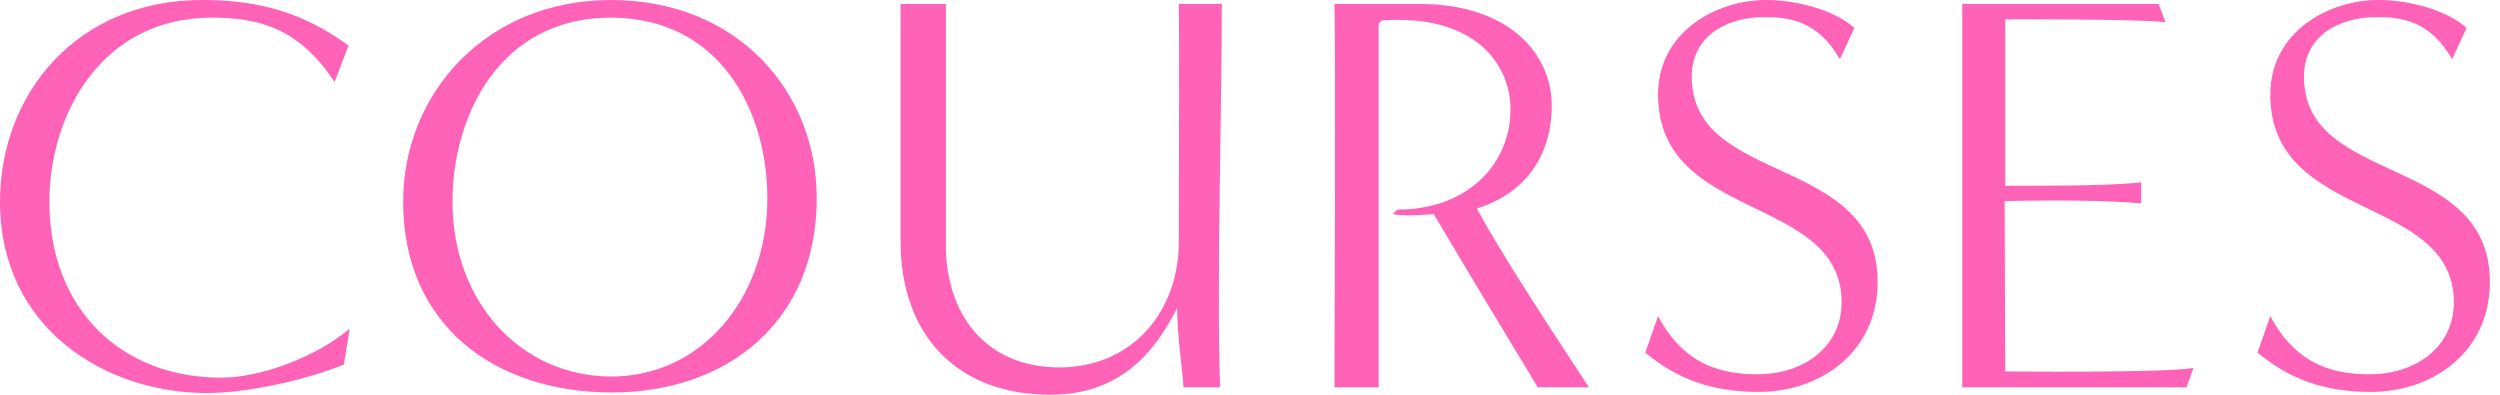 <svg width="114" height="18" viewBox="0 0 114 18" fill="none" xmlns="http://www.w3.org/2000/svg">
<g clip-path="url(#clip0_156_3587)">
<path d="M15.681 16.623C13.959 17.325 11.284 17.922 9.43 17.922C4.821 17.922 0 14.987 0 9.195C0 4.286 3.496 0 9.218 0C11.814 0 13.827 0.571 15.893 2.078L15.257 3.74C13.615 1.247 11.761 0.805 9.642 0.805C4.635 0.805 2.252 5.221 2.252 9.195C2.252 14.156 5.589 17.221 10.066 17.221C11.973 17.221 14.463 16.234 15.946 14.987L15.681 16.623Z" fill="#FF63B7"/>
<path d="M27.892 17.896C22.595 17.896 18.383 14.857 18.383 9.195C18.383 4.286 22.144 0 27.866 0C33.587 0 37.243 4.13 37.243 9.039C37.243 14.675 33.163 17.896 27.892 17.896ZM34.991 9.039C34.991 5.065 32.846 0.805 27.839 0.805C22.833 0.805 20.634 5.221 20.634 9.195C20.634 13.792 23.76 17.143 27.839 17.169C31.945 17.195 34.991 13.636 34.991 9.039Z" fill="#FF63B7"/>
<path d="M53.966 17.663C53.966 17.273 53.675 15.299 53.675 14.052C52.801 15.766 51.291 18 47.9 18C43.583 18 41.066 15.221 41.066 11.013V0.182H43.133V11.117C43.106 14.338 44.96 16.753 48.298 16.753C51.635 16.753 53.754 14.208 53.754 11.013C53.754 7.559 53.781 1.637 53.754 0.182H55.715C55.715 5.169 55.476 12.675 55.635 17.663H53.966Z" fill="#FF63B7"/>
<path d="M70.124 17.663C69.355 16.39 66.786 12.156 65.382 9.766C64.879 9.792 64.084 9.87 63.501 9.766L63.713 9.559C66.945 9.559 68.879 7.455 68.879 4.987C68.879 2.831 67.13 0.624 62.998 0.935L62.866 1.091V17.663H60.852C60.852 16.13 60.906 2.883 60.852 0.182H64.746C68.852 0.182 70.759 2.494 70.759 4.805C70.759 7.117 69.541 8.831 67.342 9.507C68.481 11.611 70.6 14.831 72.454 17.663H70.124Z" fill="#FF63B7"/>
<path d="M75.607 14.416C76.826 16.701 78.574 17.065 80.137 17.065C82.309 17.065 83.978 15.766 83.978 13.792C83.978 8.831 75.607 10.156 75.607 4.312C75.607 1.455 78.256 0 80.534 0C81.964 0 83.66 0.468 84.56 1.273L83.898 2.701C82.891 0.935 81.567 0.779 80.455 0.779C78.812 0.779 77.144 1.584 77.144 3.506C77.144 8.494 85.62 7.013 85.62 12.857C85.62 16.026 83.05 17.87 80.19 17.87C77.991 17.87 76.428 17.247 75.024 16.078L75.607 14.416Z" fill="#FF63B7"/>
<path d="M89.478 17.663V0.182H98.432L98.749 1.013C97.478 0.857 91.439 0.883 91.439 0.883C91.439 0.883 91.439 8.494 91.439 8.468C92.763 8.468 96.101 8.494 97.637 8.312V9.273C96.101 9.143 93.955 9.117 91.412 9.169L91.439 16.935C91.439 16.935 98.697 17.013 100.021 16.779L99.703 17.663H89.478Z" fill="#FF63B7"/>
<path d="M103.525 14.416C104.744 16.701 106.492 17.065 108.055 17.065C110.227 17.065 111.895 15.766 111.895 13.792C111.895 8.831 103.525 10.156 103.525 4.312C103.525 1.455 106.174 0 108.452 0C109.882 0 111.578 0.468 112.478 1.273L111.816 2.701C110.809 0.935 109.485 0.779 108.373 0.779C106.73 0.779 105.061 1.584 105.061 3.506C105.061 8.494 113.538 7.013 113.538 12.857C113.538 16.026 110.968 17.87 108.108 17.87C105.909 17.87 104.346 17.247 102.942 16.078L103.525 14.416Z" fill="#FF63B7"/>
</g>
<defs>
<clipPath id="clip0_156_3587">
<rect width="113.538" height="18" fill="white"/>
</clipPath>
</defs>
</svg>
